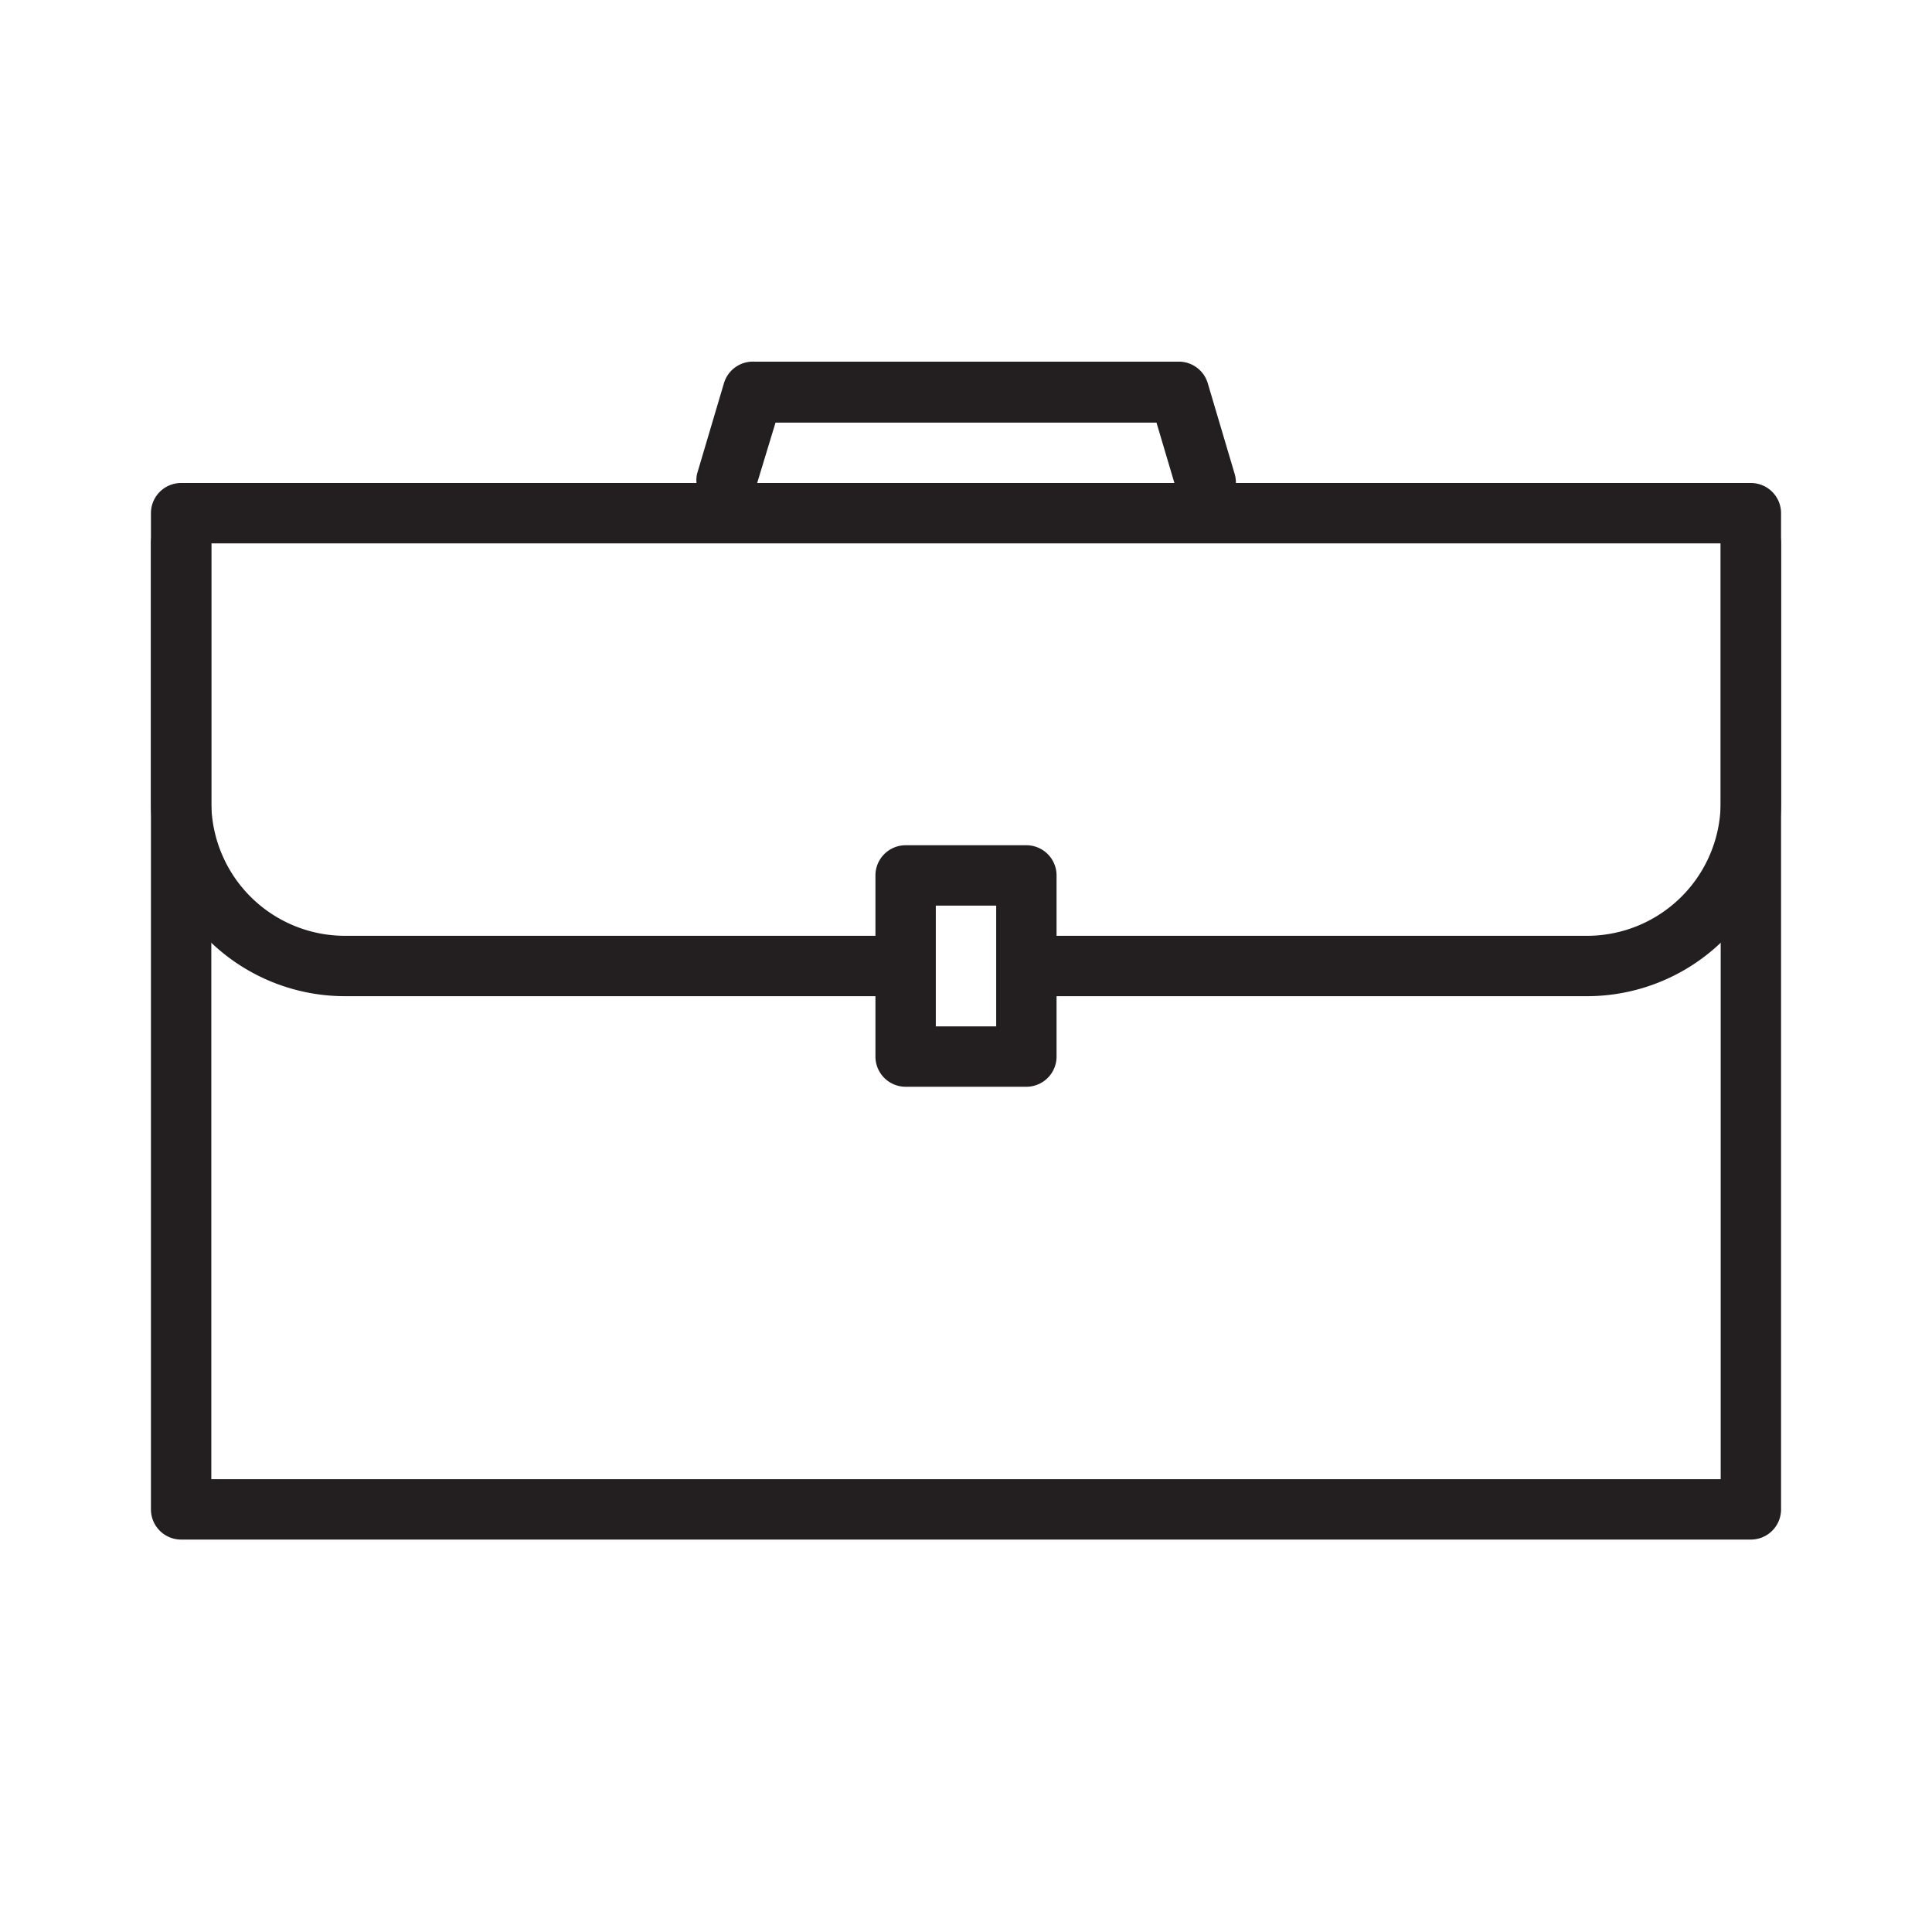 <svg xmlns="http://www.w3.org/2000/svg" width="64" height="64" viewBox="0 0 64 64"><defs><style>.cls-1{fill:#231f20;}</style></defs><g id="Layer_1" data-name="Layer 1"><path class="cls-1" d="M58,51H6a1,1,0,0,1-1-1V17a1,1,0,0,1,1-1H58a1,1,0,0,1,1,1V50A1,1,0,0,1,58,51ZM7,49H57V18H7Z"/><path class="cls-1" d="M39.94,17a1,1,0,0,1-.95-.71L38.31,14H25.69L25,16.27a1,1,0,0,1-1.91-.57l.89-3a1,1,0,0,1,1-.72H39.06a1,1,0,0,1,.95.72l.89,3a1,1,0,0,1-.67,1.24A1,1,0,0,1,39.94,17Z"/><path class="cls-1" d="M34,36H30a1,1,0,0,1-1-1V29a1,1,0,0,1,1-1h4a1,1,0,0,1,1,1v6A1,1,0,0,1,34,36Zm-3-2h2V30H31Z"/><path class="cls-1" d="M29,33H11.43A6.43,6.43,0,0,1,5,26.56V18a1,1,0,0,1,2,0v8.58A4.43,4.43,0,0,0,11.43,31H29a1,1,0,1,1,0,2Z"/><path class="cls-1" d="M52.57,33H35a1,1,0,0,1,0-2H52.57A4.43,4.43,0,0,0,57,26.56V18a1,1,0,0,1,2,0v8.58A6.43,6.43,0,0,1,52.57,33Z"/></g></svg>